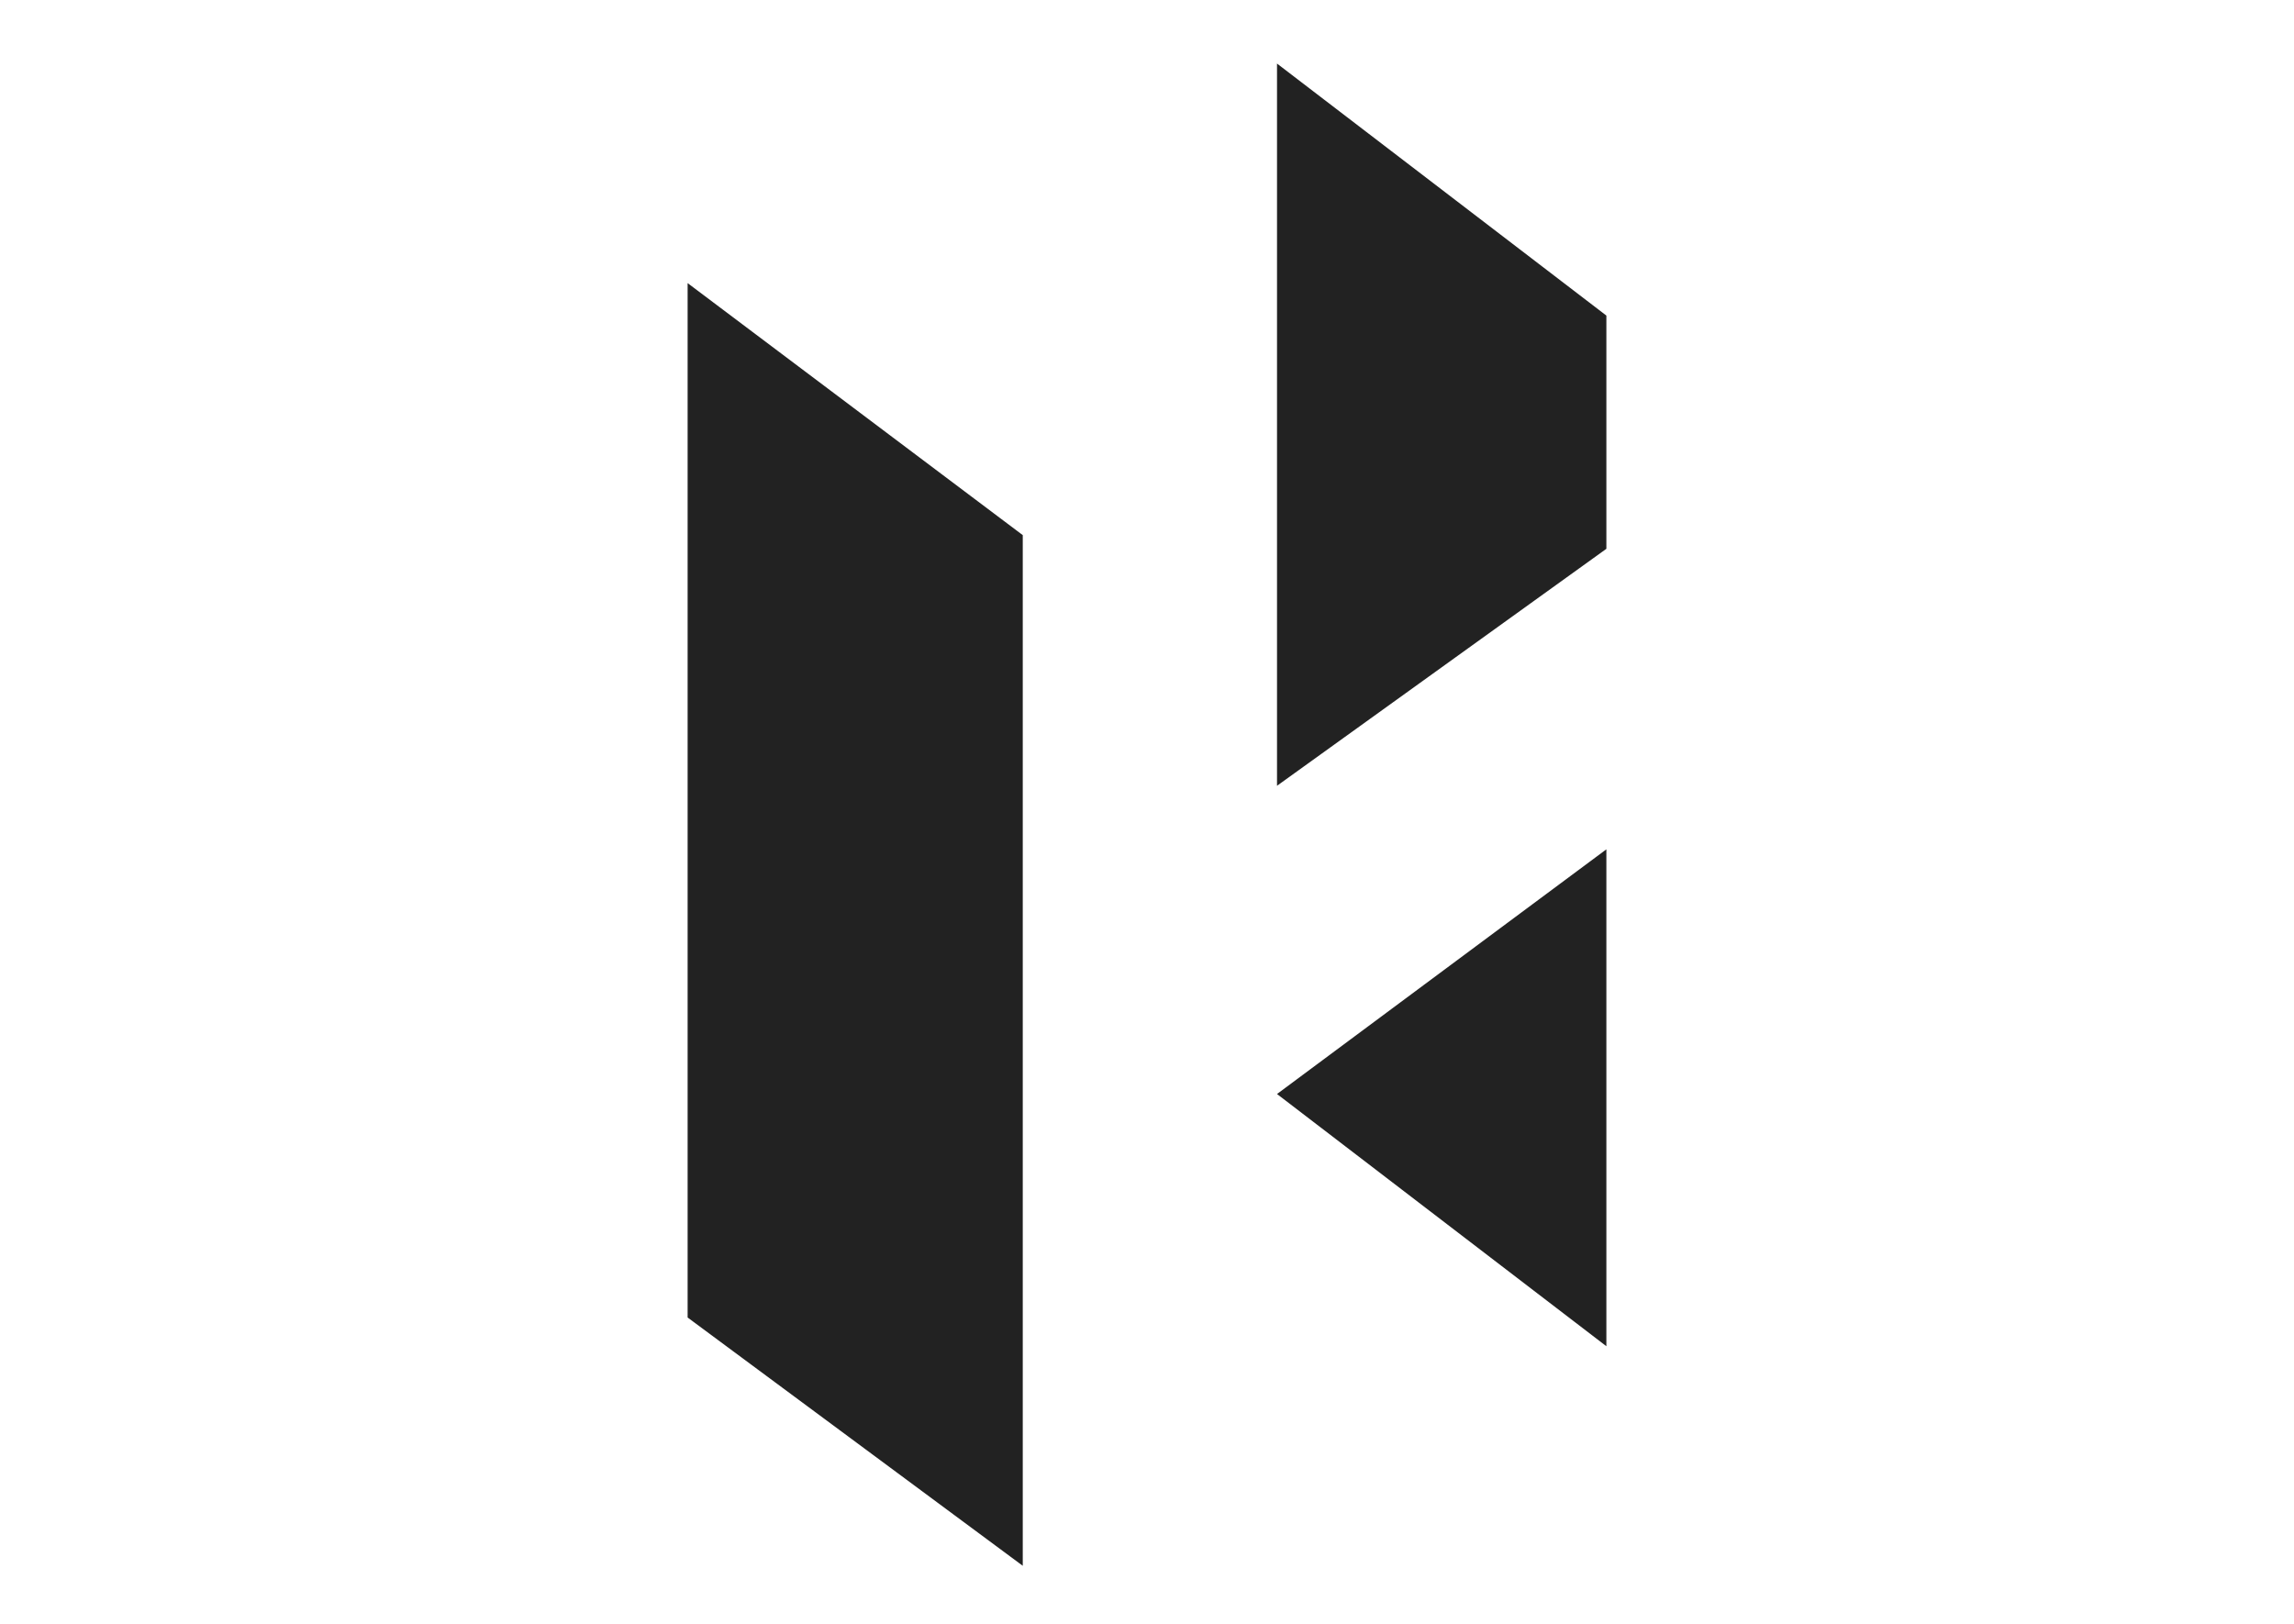 <svg width="397" height="281" viewBox="0 0 397 281" fill="none" xmlns="http://www.w3.org/2000/svg">
<path d="M278 54.62L221 11V136L278 94.984V54.62Z" fill="#222222"/>
<path d="M278 233V147L221 189.348L278 233Z" fill="#222222"/>
<path d="M119 228.032L177 271V92.619L119 49V228.032Z" fill="#222222"/>
</svg>
